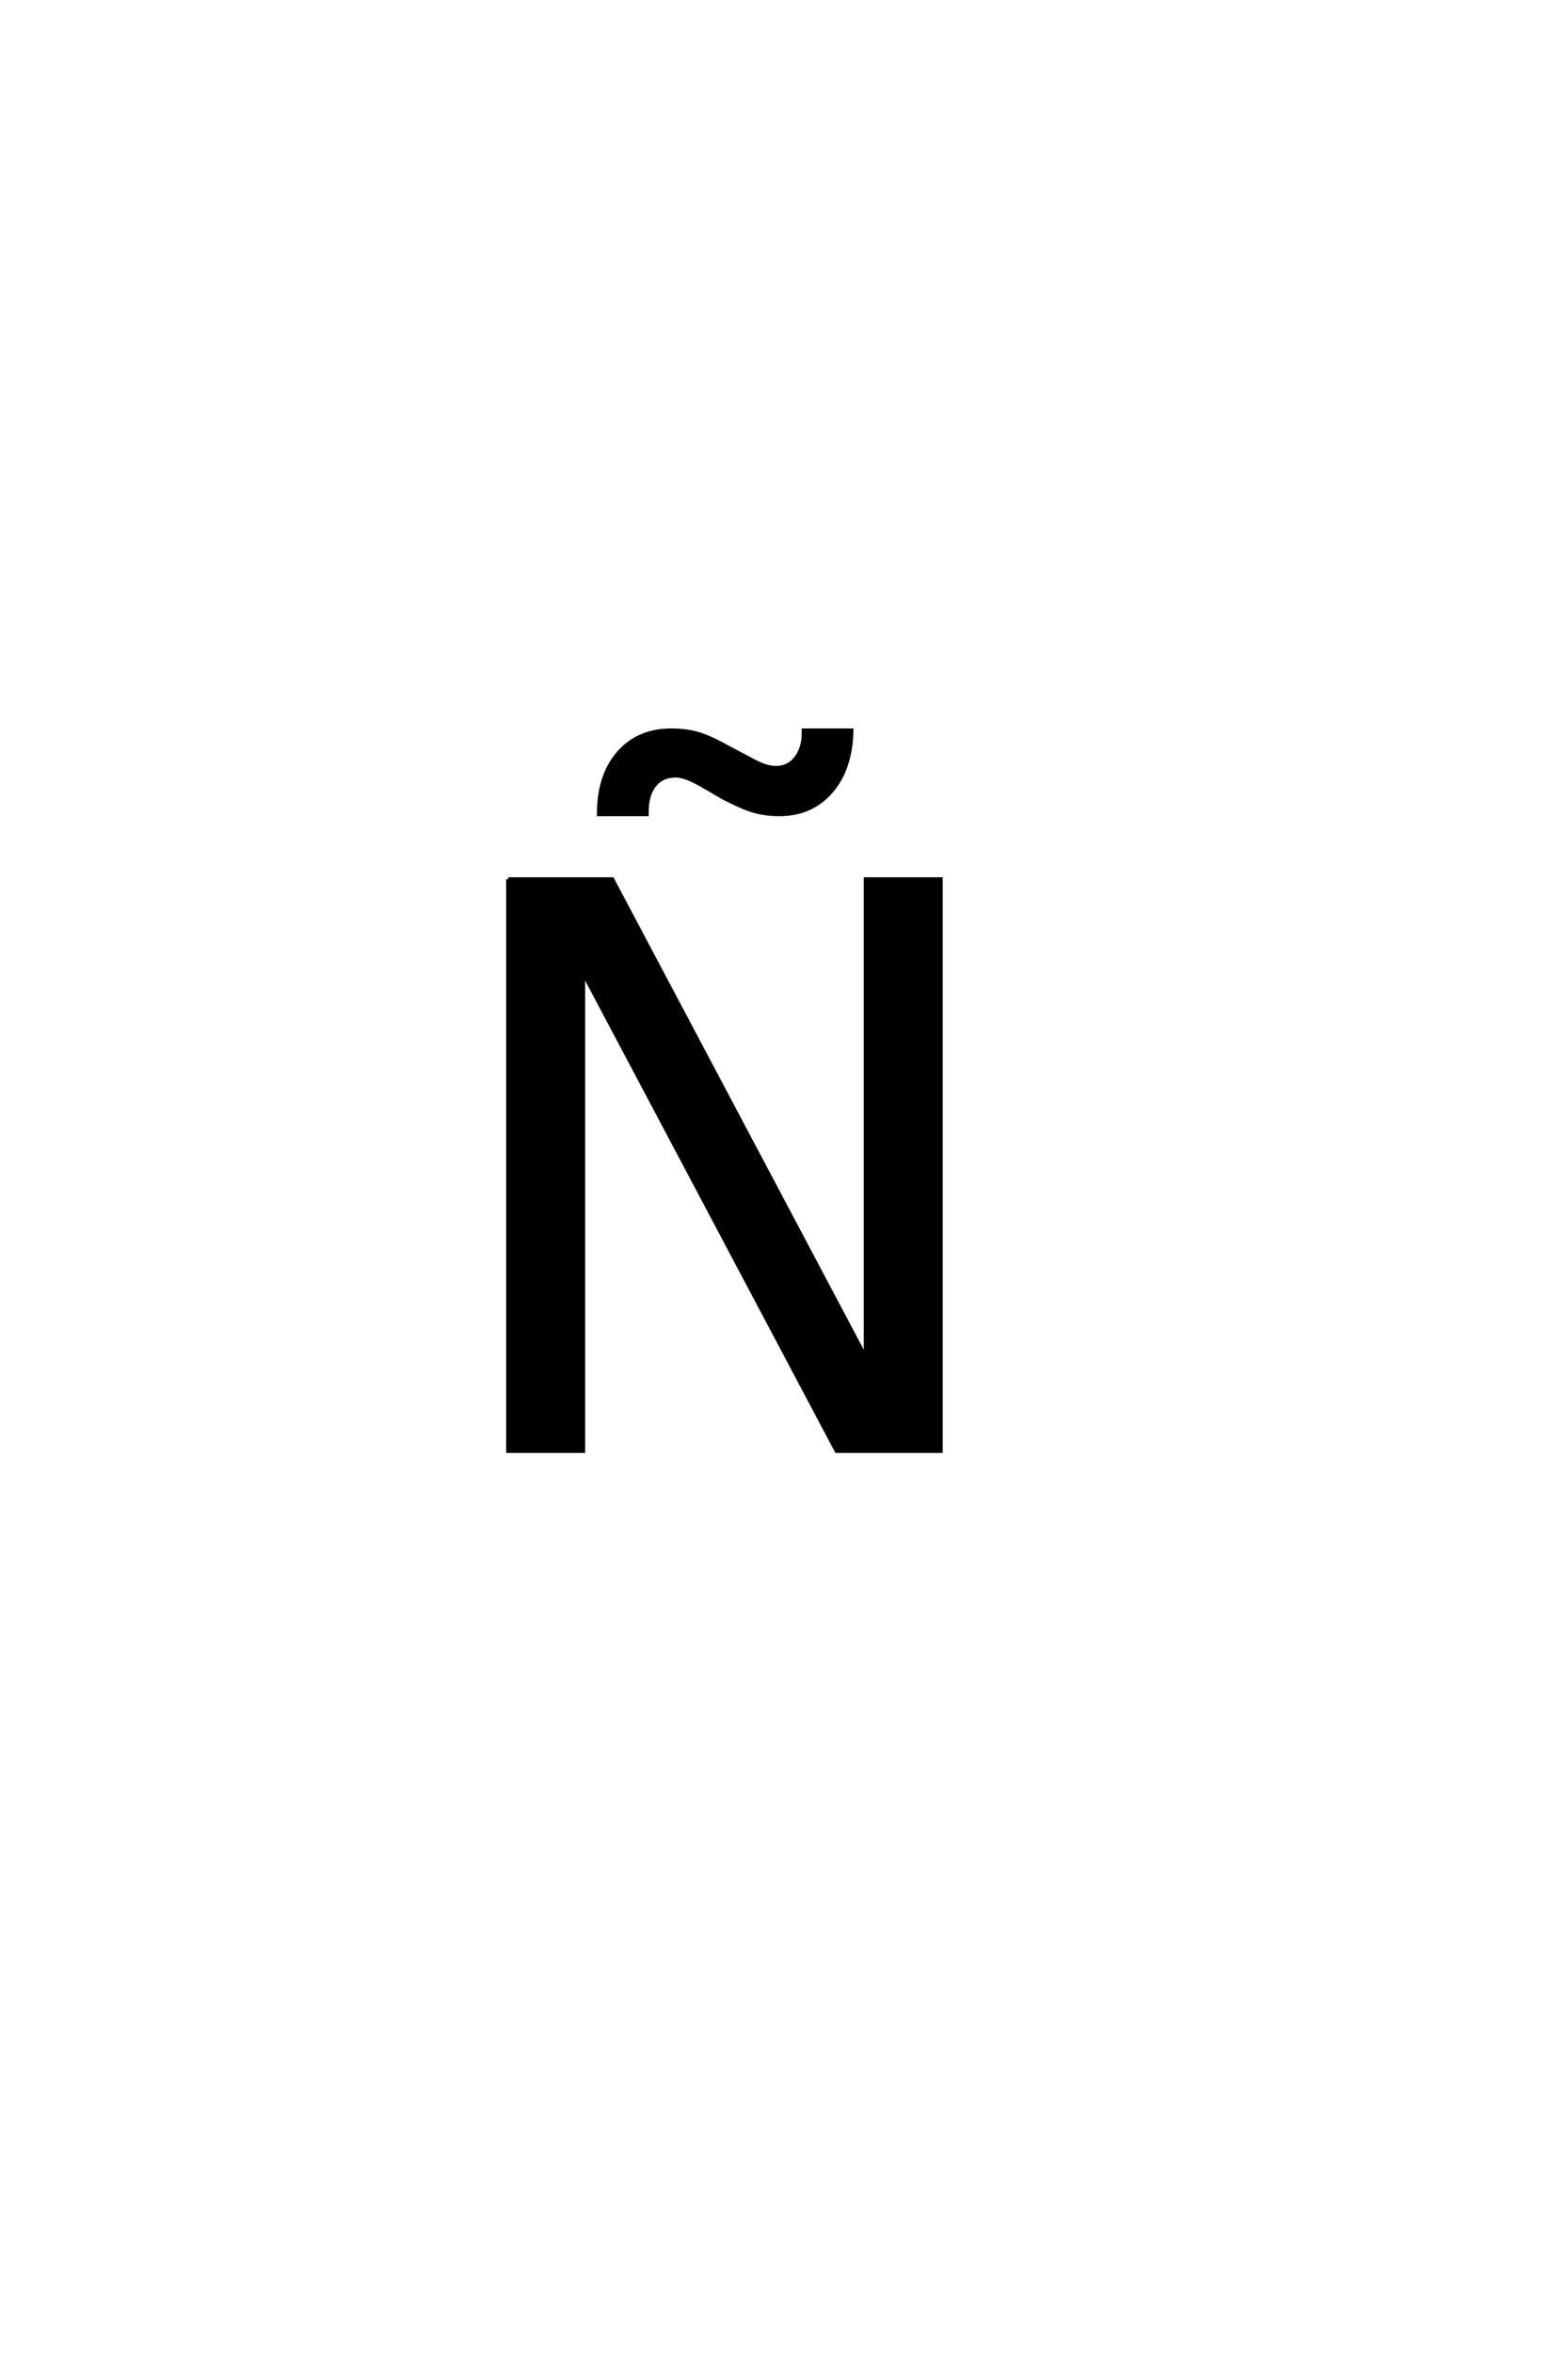 <?xml version='1.0' encoding='UTF-8'?>
<!DOCTYPE svg PUBLIC "-//W3C//DTD SVG 1.0//EN"
"http://www.w3.org/TR/2001/REC-SVG-20010904/DTD/svg10.dtd">

<svg xmlns='http://www.w3.org/2000/svg' version='1.0' width='40.0' height='60.0'>

 <g transform='scale(0.1 -0.1) translate(110.0 -370.0)'>
  <path d='M19.625 145.797
L46.188 145.797
L110.844 23.828
L110.844 145.797
L129.984 145.797
L129.984 0
L103.422 0
L38.766 121.969
L38.766 0
L19.625 0
L19.625 145.797
L19.625 145.797
M74.609 166.562
L69.047 169.797
Q66.594 171.156 65.078 171.688
Q63.578 172.234 62.406 172.234
Q58.891 172.234 56.938 169.781
Q54.984 167.344 54.984 162.953
L54.984 162.375
L42.766 162.375
Q42.766 172.234 47.797 177.984
Q52.828 183.75 61.234 183.75
Q64.75 183.75 67.719 182.969
Q70.703 182.188 75.391 179.562
L80.953 176.625
Q83.203 175.359 84.859 174.766
Q86.516 174.188 87.984 174.188
Q91.109 174.188 93.062 176.672
Q95.016 179.172 95.016 183.172
L95.016 183.75
L107.219 183.75
Q107.031 173.984 102 168.172
Q96.969 162.375 88.766 162.375
Q85.453 162.375 82.562 163.156
Q79.688 163.938 74.609 166.562
' style='fill: #000000; stroke: #000000'/>
 </g>
</svg>
